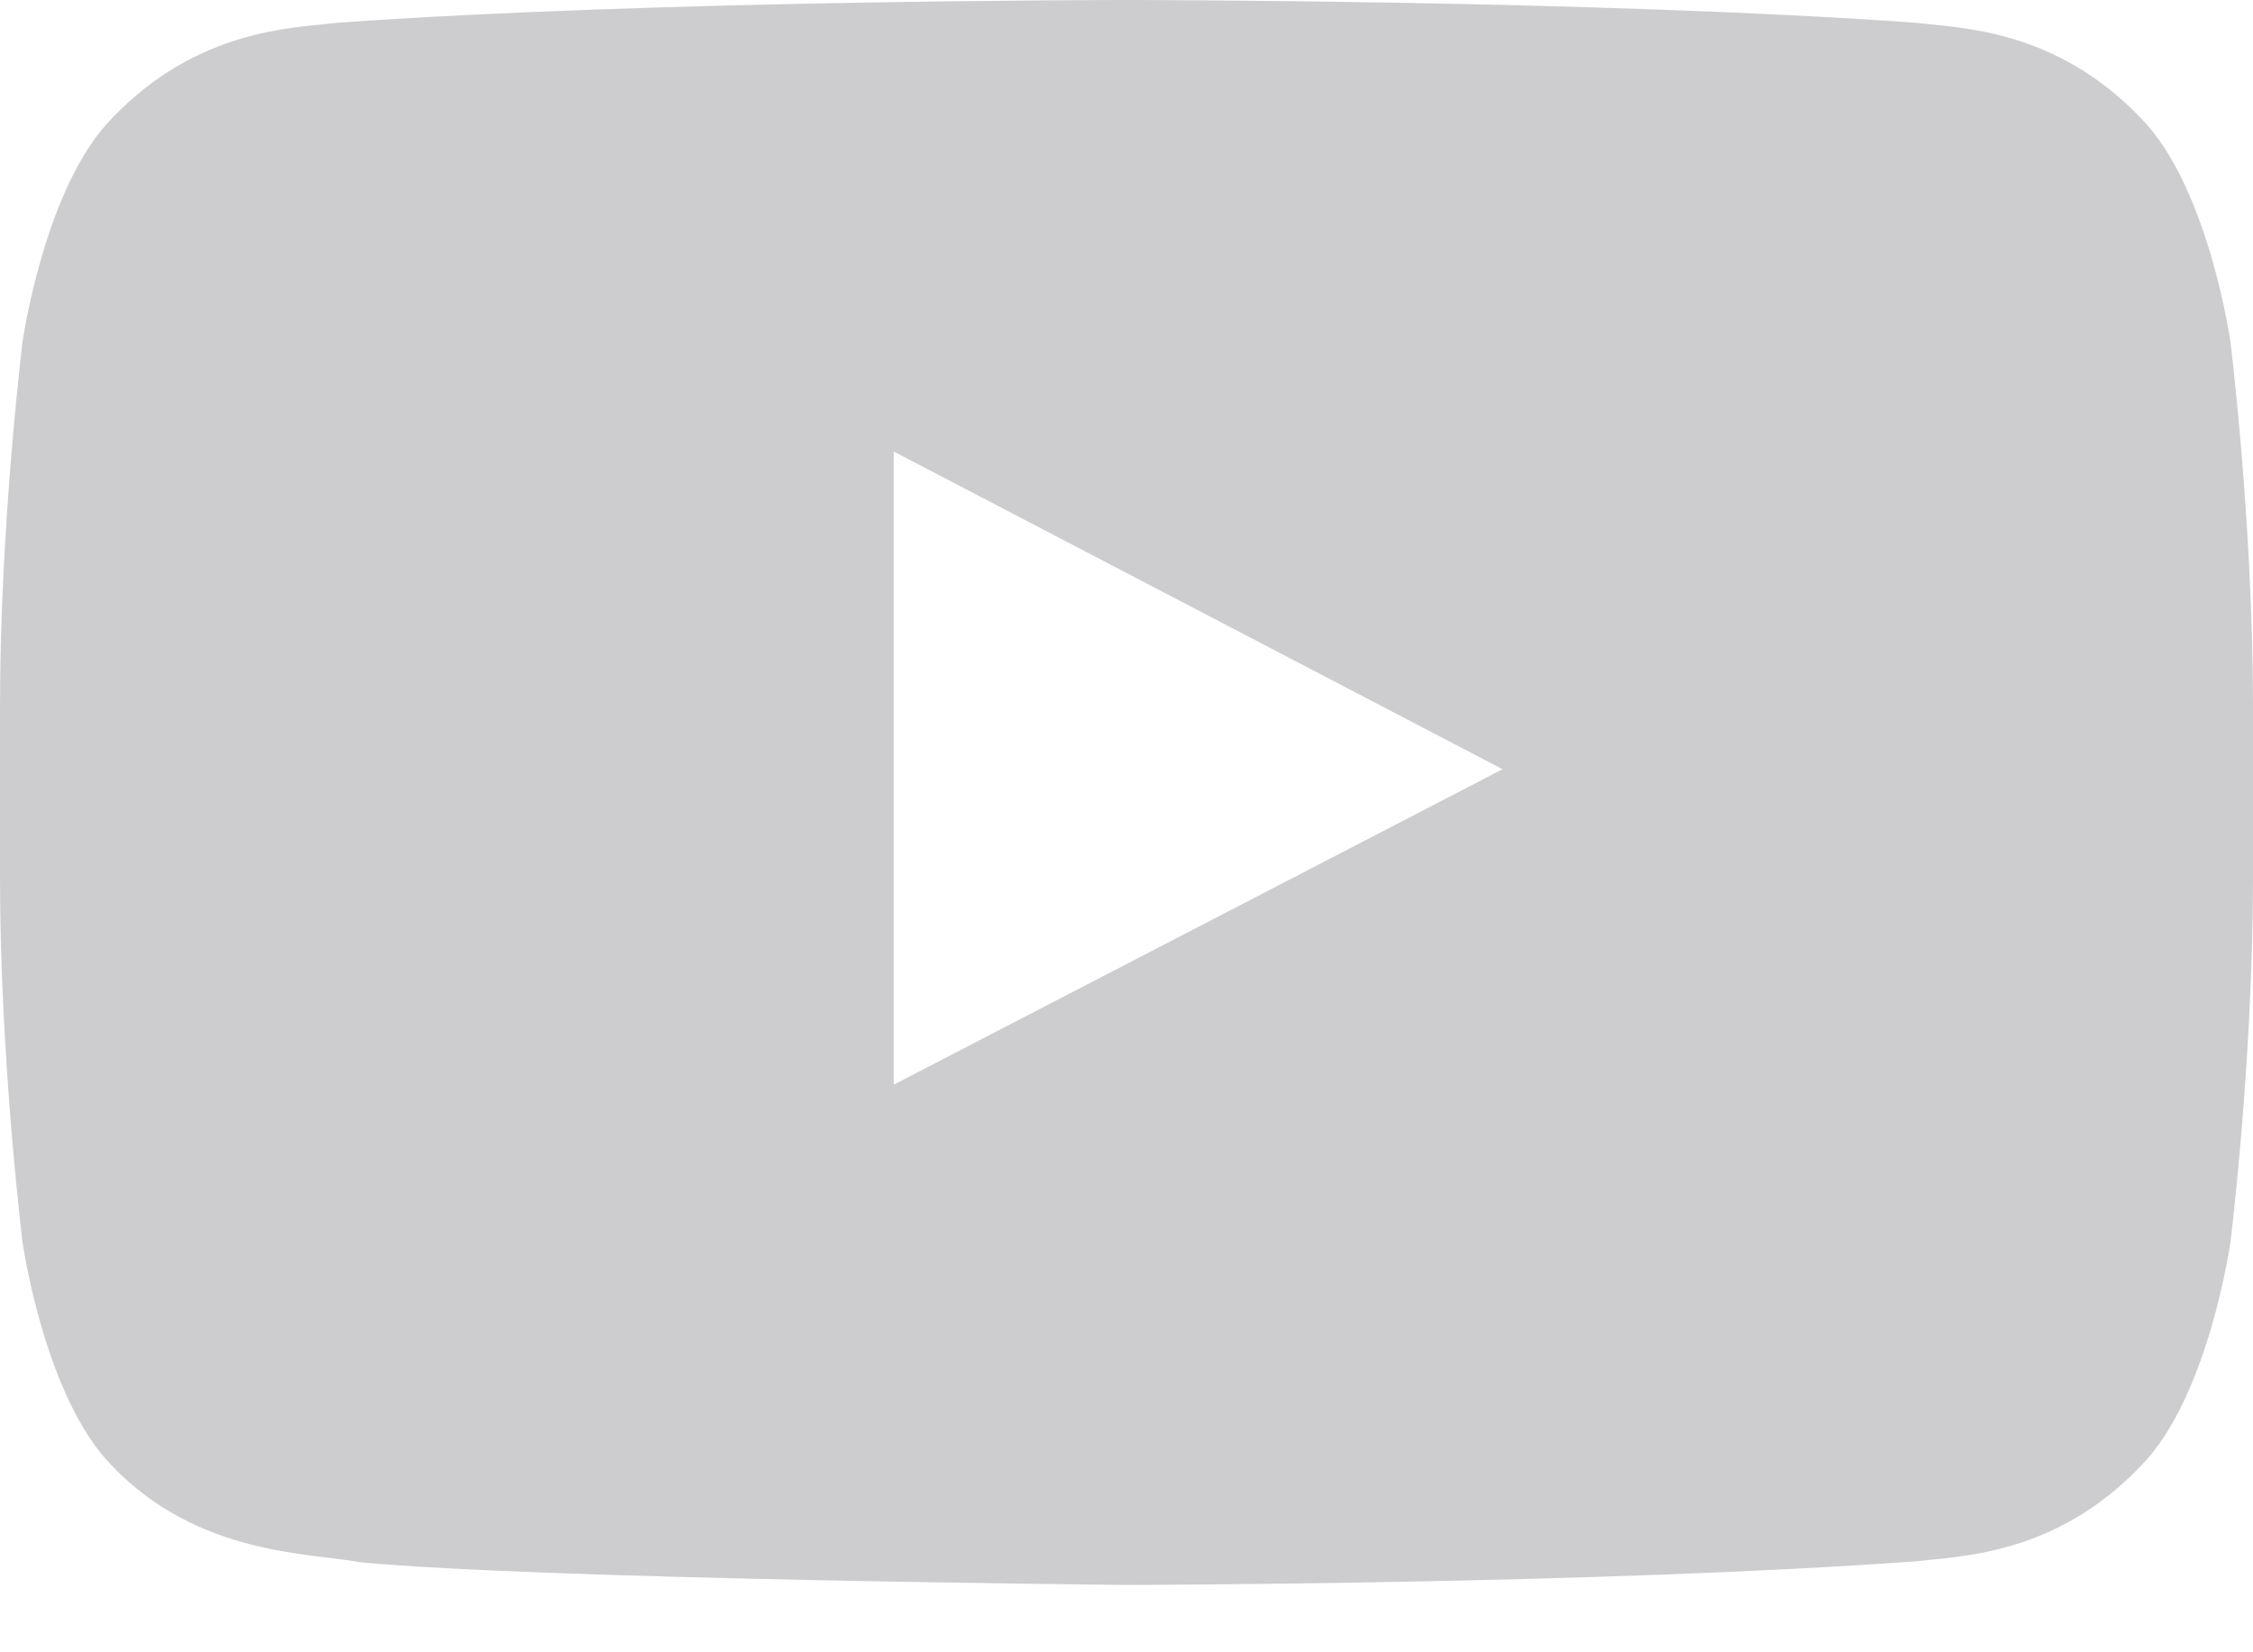 <?xml version="1.0" encoding="UTF-8"?>
<svg width="30px" height="22px" viewBox="0 0 30 22" version="1.1" xmlns="http://www.w3.org/2000/svg" xmlns:xlink="http://www.w3.org/1999/xlink">
    <!-- Generator: Sketch 50.2 (55047) - http://www.bohemiancoding.com/sketch -->
    <title>icon_youtube</title>
    <desc>Created with Sketch.</desc>
    <defs></defs>
    <g id="Symbols" stroke="none" stroke-width="1" fill="none" fill-rule="evenodd">
        <g id="icon/social-networks/youtube" transform="translate(-5, -10)" fill="#CDCCCE" fill-rule="nonzero">
            <g id="icon_youtube">
                <path d="M34.7,14.553 C34.7,14.553 34.407,12.485 33.508,11.574 C32.368,10.379 31.088,10.373 30.503,10.303 C26.303,10 20.006,10 20.006,10 L19.994,10 C19.994,10 13.697,10 9.497,10.303 C8.912,10.373 7.632,10.379 6.492,11.574 C5.593,12.485 5.3,14.553 5.3,14.553 C5.3,14.553 5,16.979 5,19.408 L5,21.684 C5,24.113 5.3,26.539 5.3,26.539 C5.3,26.539 5.593,28.607 6.492,29.517 C7.635,30.713 9.133,30.675 9.799,30.801 C12.199,31.03 20,31.103 20,31.103 C20,31.103 26.303,31.095 30.503,30.789 C31.091,30.719 32.368,30.713 33.508,29.517 C34.407,28.607 34.7,26.539 34.7,26.539 C34.7,26.539 35,24.11 35,21.684 L35,19.408 C35,16.979 34.7,14.553 34.7,14.553 Z M16.901,24.442 L16.901,16.012 L25.008,20.242 L16.901,24.442 Z"></path>
            </g>
        </g>
    </g>
</svg>